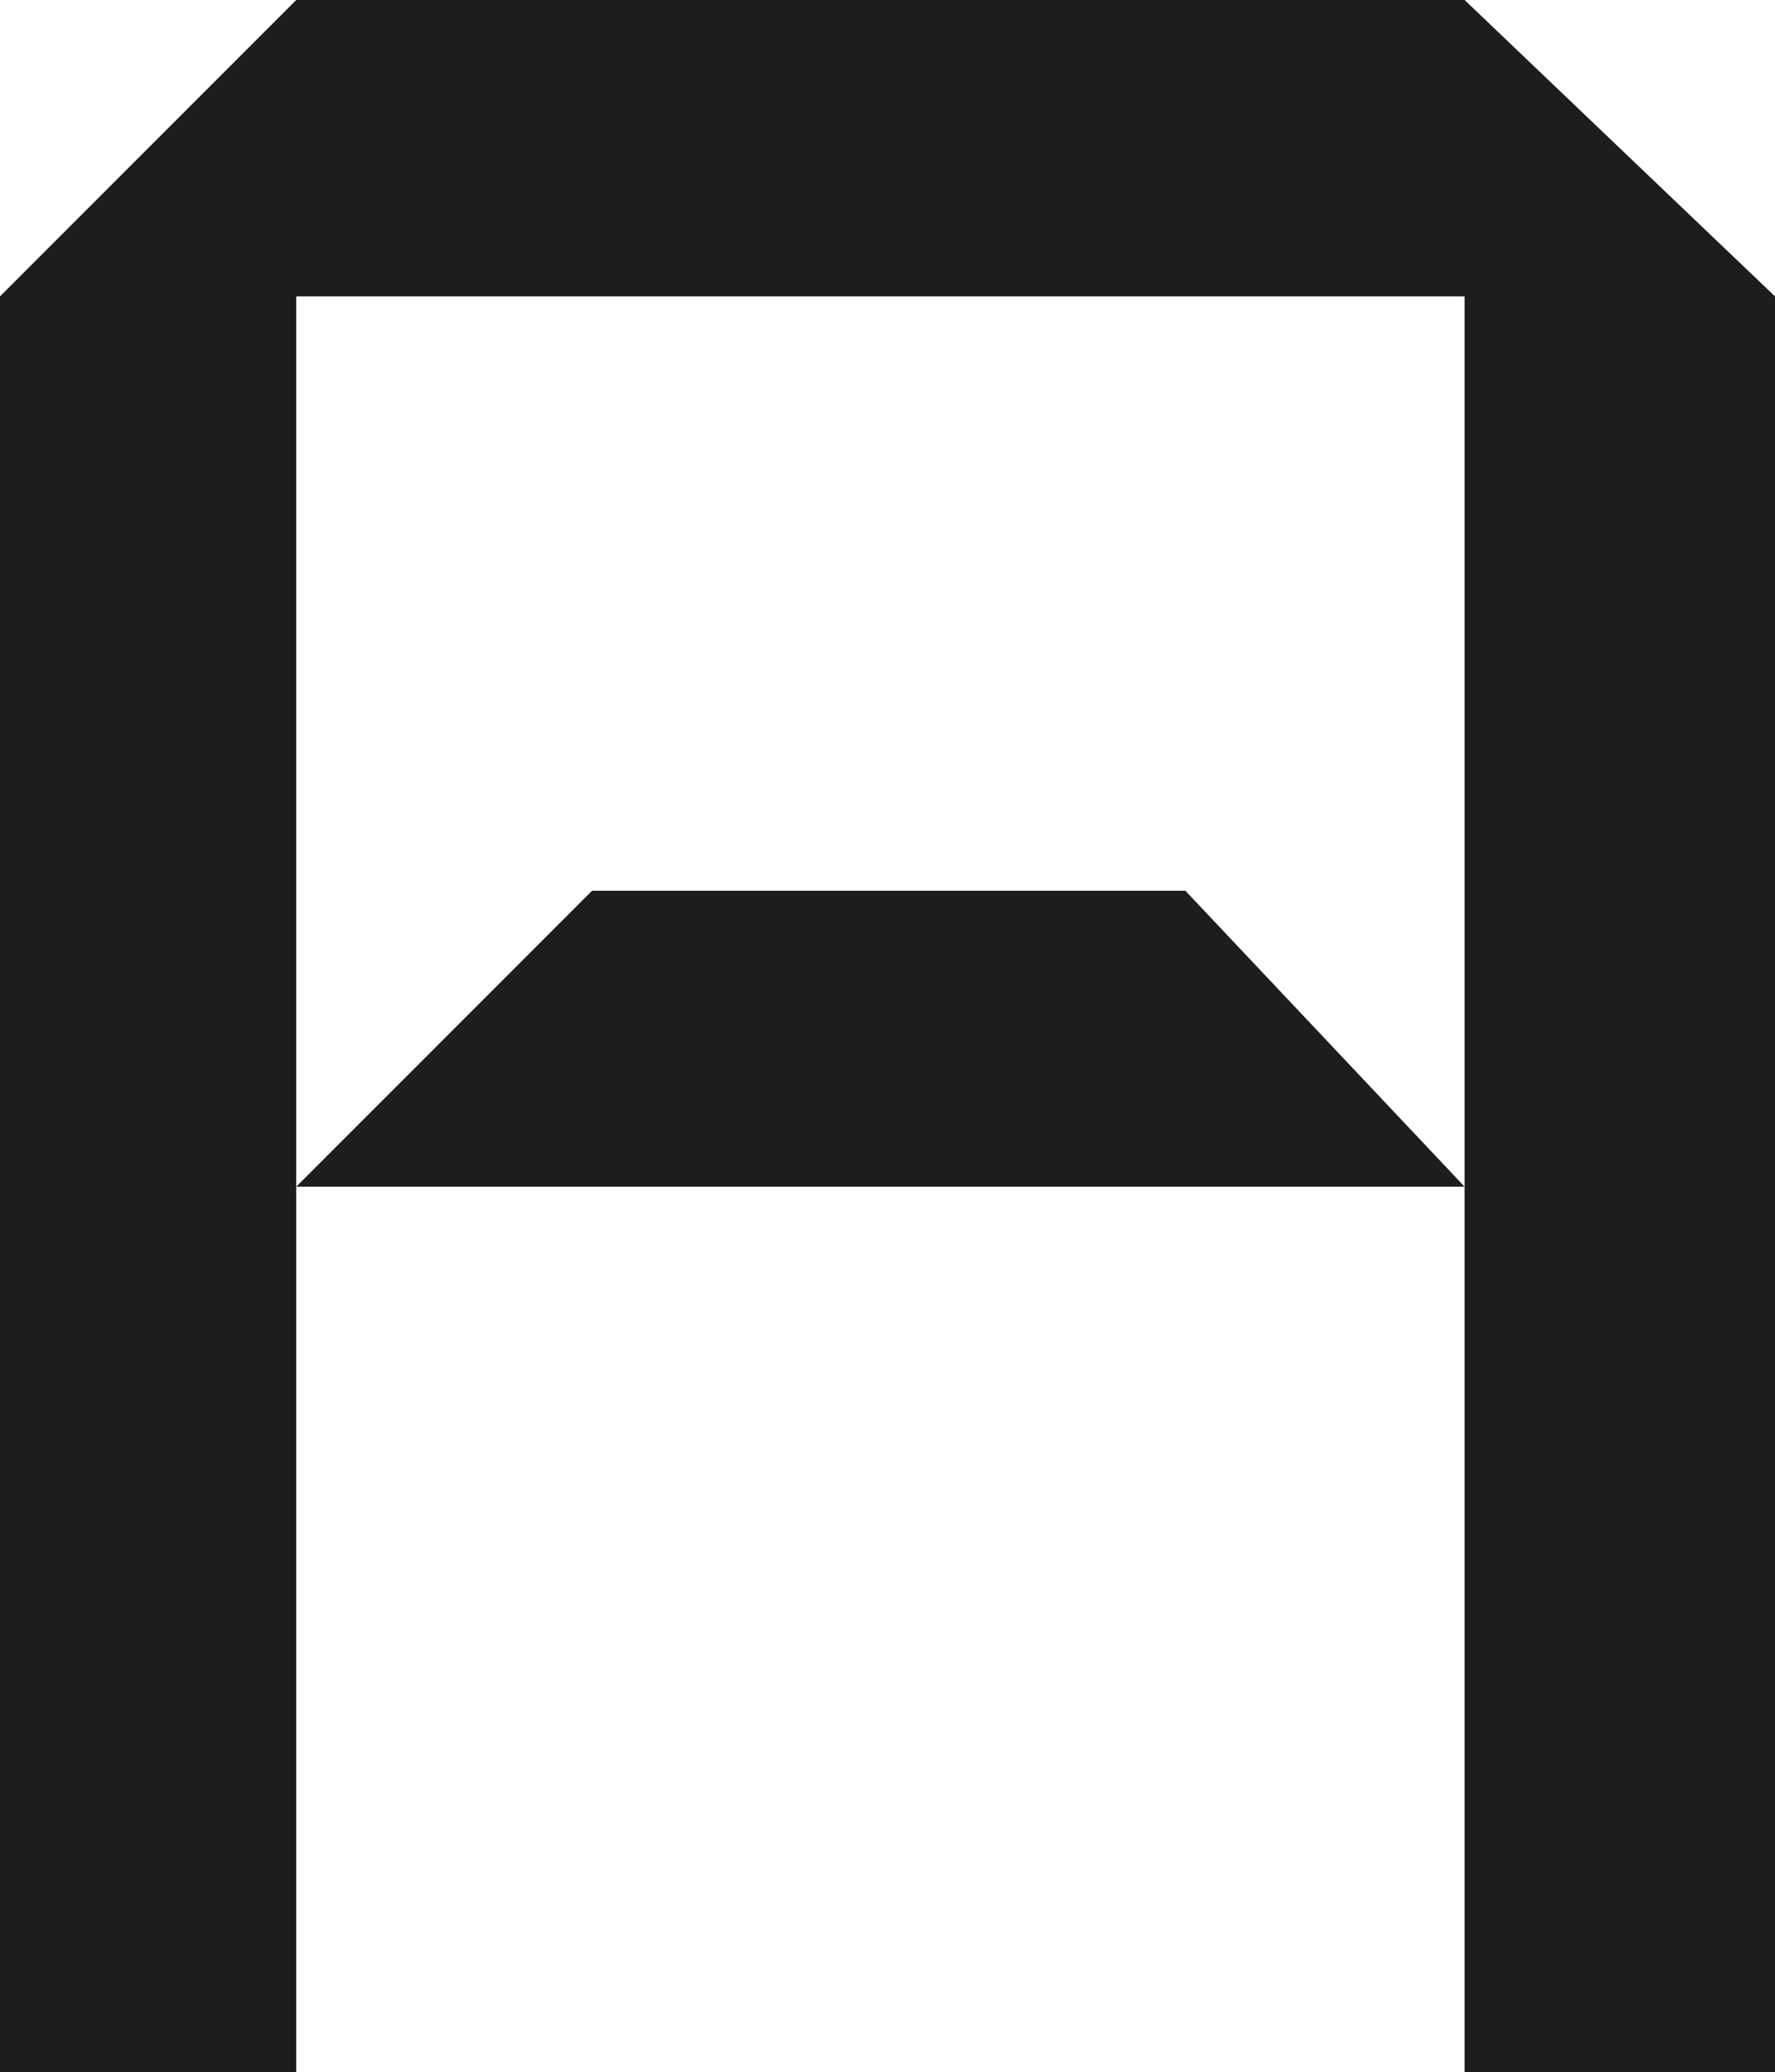 <svg xmlns="http://www.w3.org/2000/svg" viewBox="0 0 43.86 51.18"><defs><style>.cls-1{fill:#1d1d1b;}</style></defs><title>a-persp-solid</title><g id="Layer_2" data-name="Layer 2"><g id="Layer_1-2" data-name="Layer 1"><path id="a" class="cls-1" d="M43.86,7.32V51.18H36.19V7.32H7.32V51.18H0V7.32L7.32,0H36.19ZM29.29,22l6.9,7.31H7.32L14.63,22Z"/></g></g></svg>